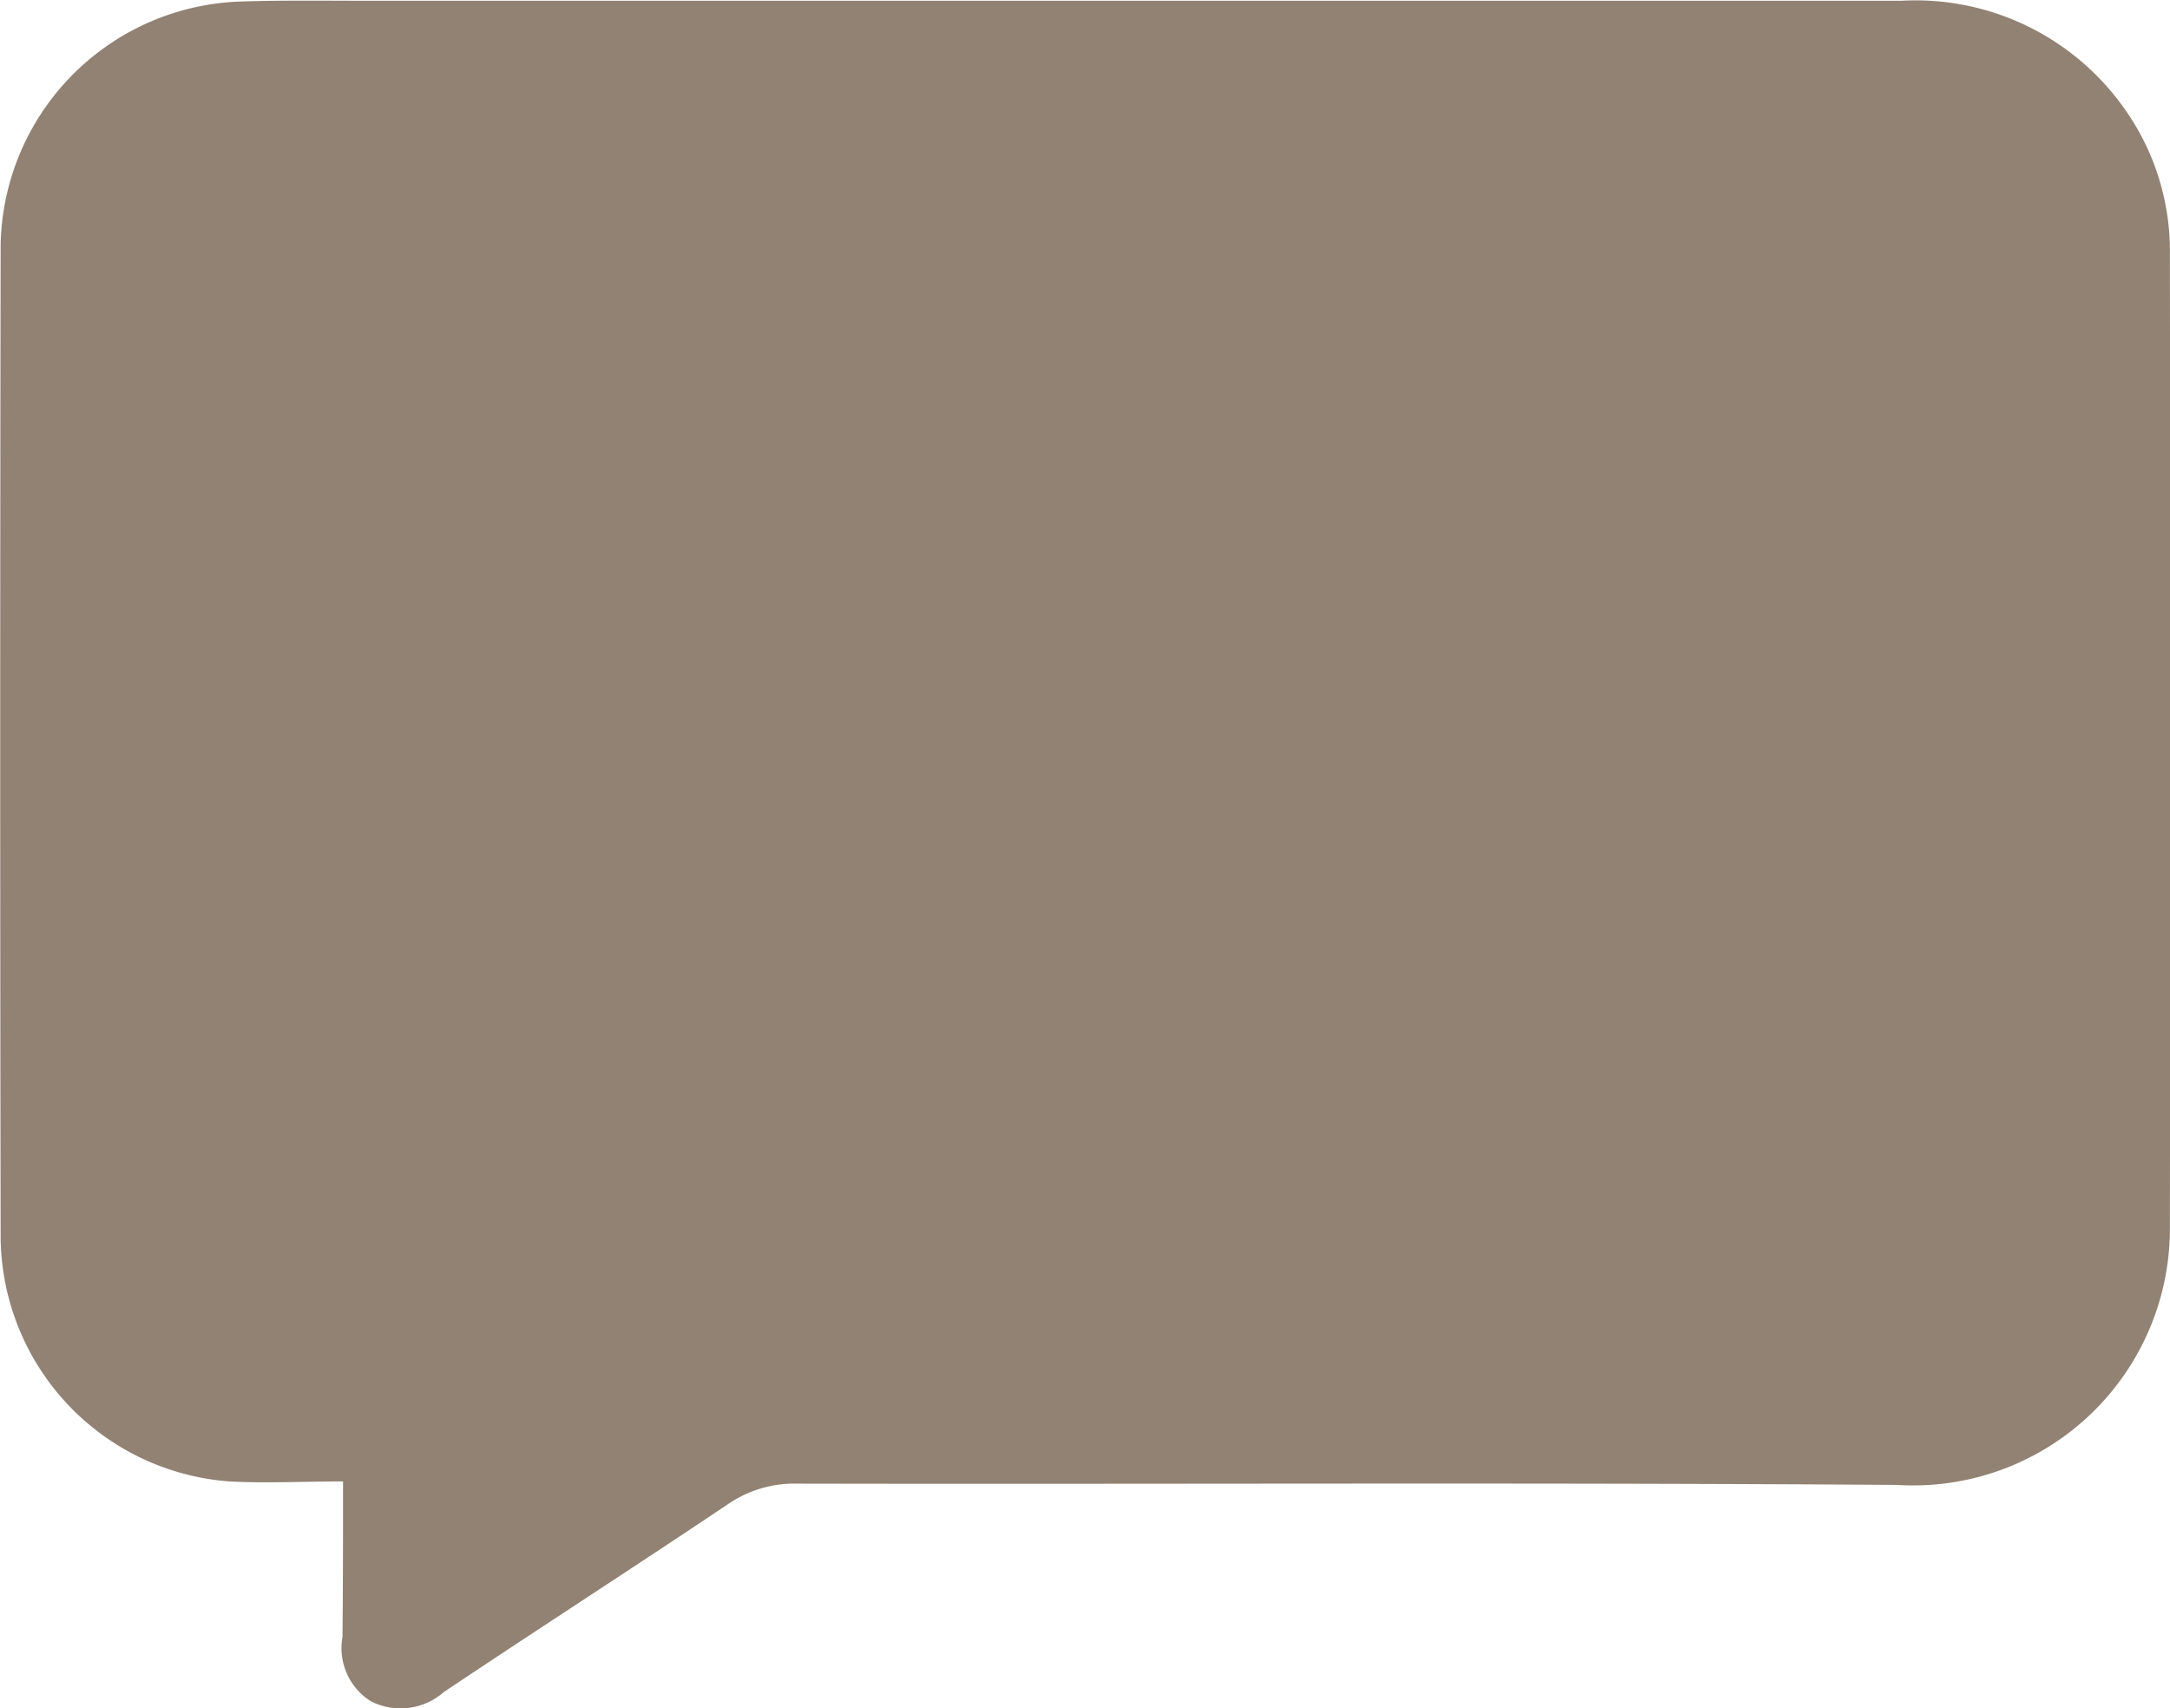 <svg xmlns="http://www.w3.org/2000/svg" width="20.433" height="16.086" viewBox="0 0 20.433 16.086">
  <path id="Pfad_363" data-name="Pfad 363" d="M540,368.181c-.379,0-.727.019-1.072,0a2.325,2.325,0,0,1-2.152-2.285q-.008-4.684,0-9.367a2.337,2.337,0,0,1,2.219-2.283c.4-.015.793-.009,1.189-.009q7.246,0,14.492,0a2.406,2.406,0,0,1,2.079.99,2.313,2.313,0,0,1,.447,1.4q.007,4.585,0,9.17a2.418,2.418,0,0,1-2.571,2.417c-3.453-.024-6.906-.005-10.36-.012a1.1,1.1,0,0,0-.656.2c-.885.593-1.78,1.17-2.665,1.762a.617.617,0,0,1-.685.089.59.59,0,0,1-.27-.607C540,369.171,540,368.7,540,368.181Z" transform="translate(-536.77 -354.23)" fill="#928274"/>
</svg>

